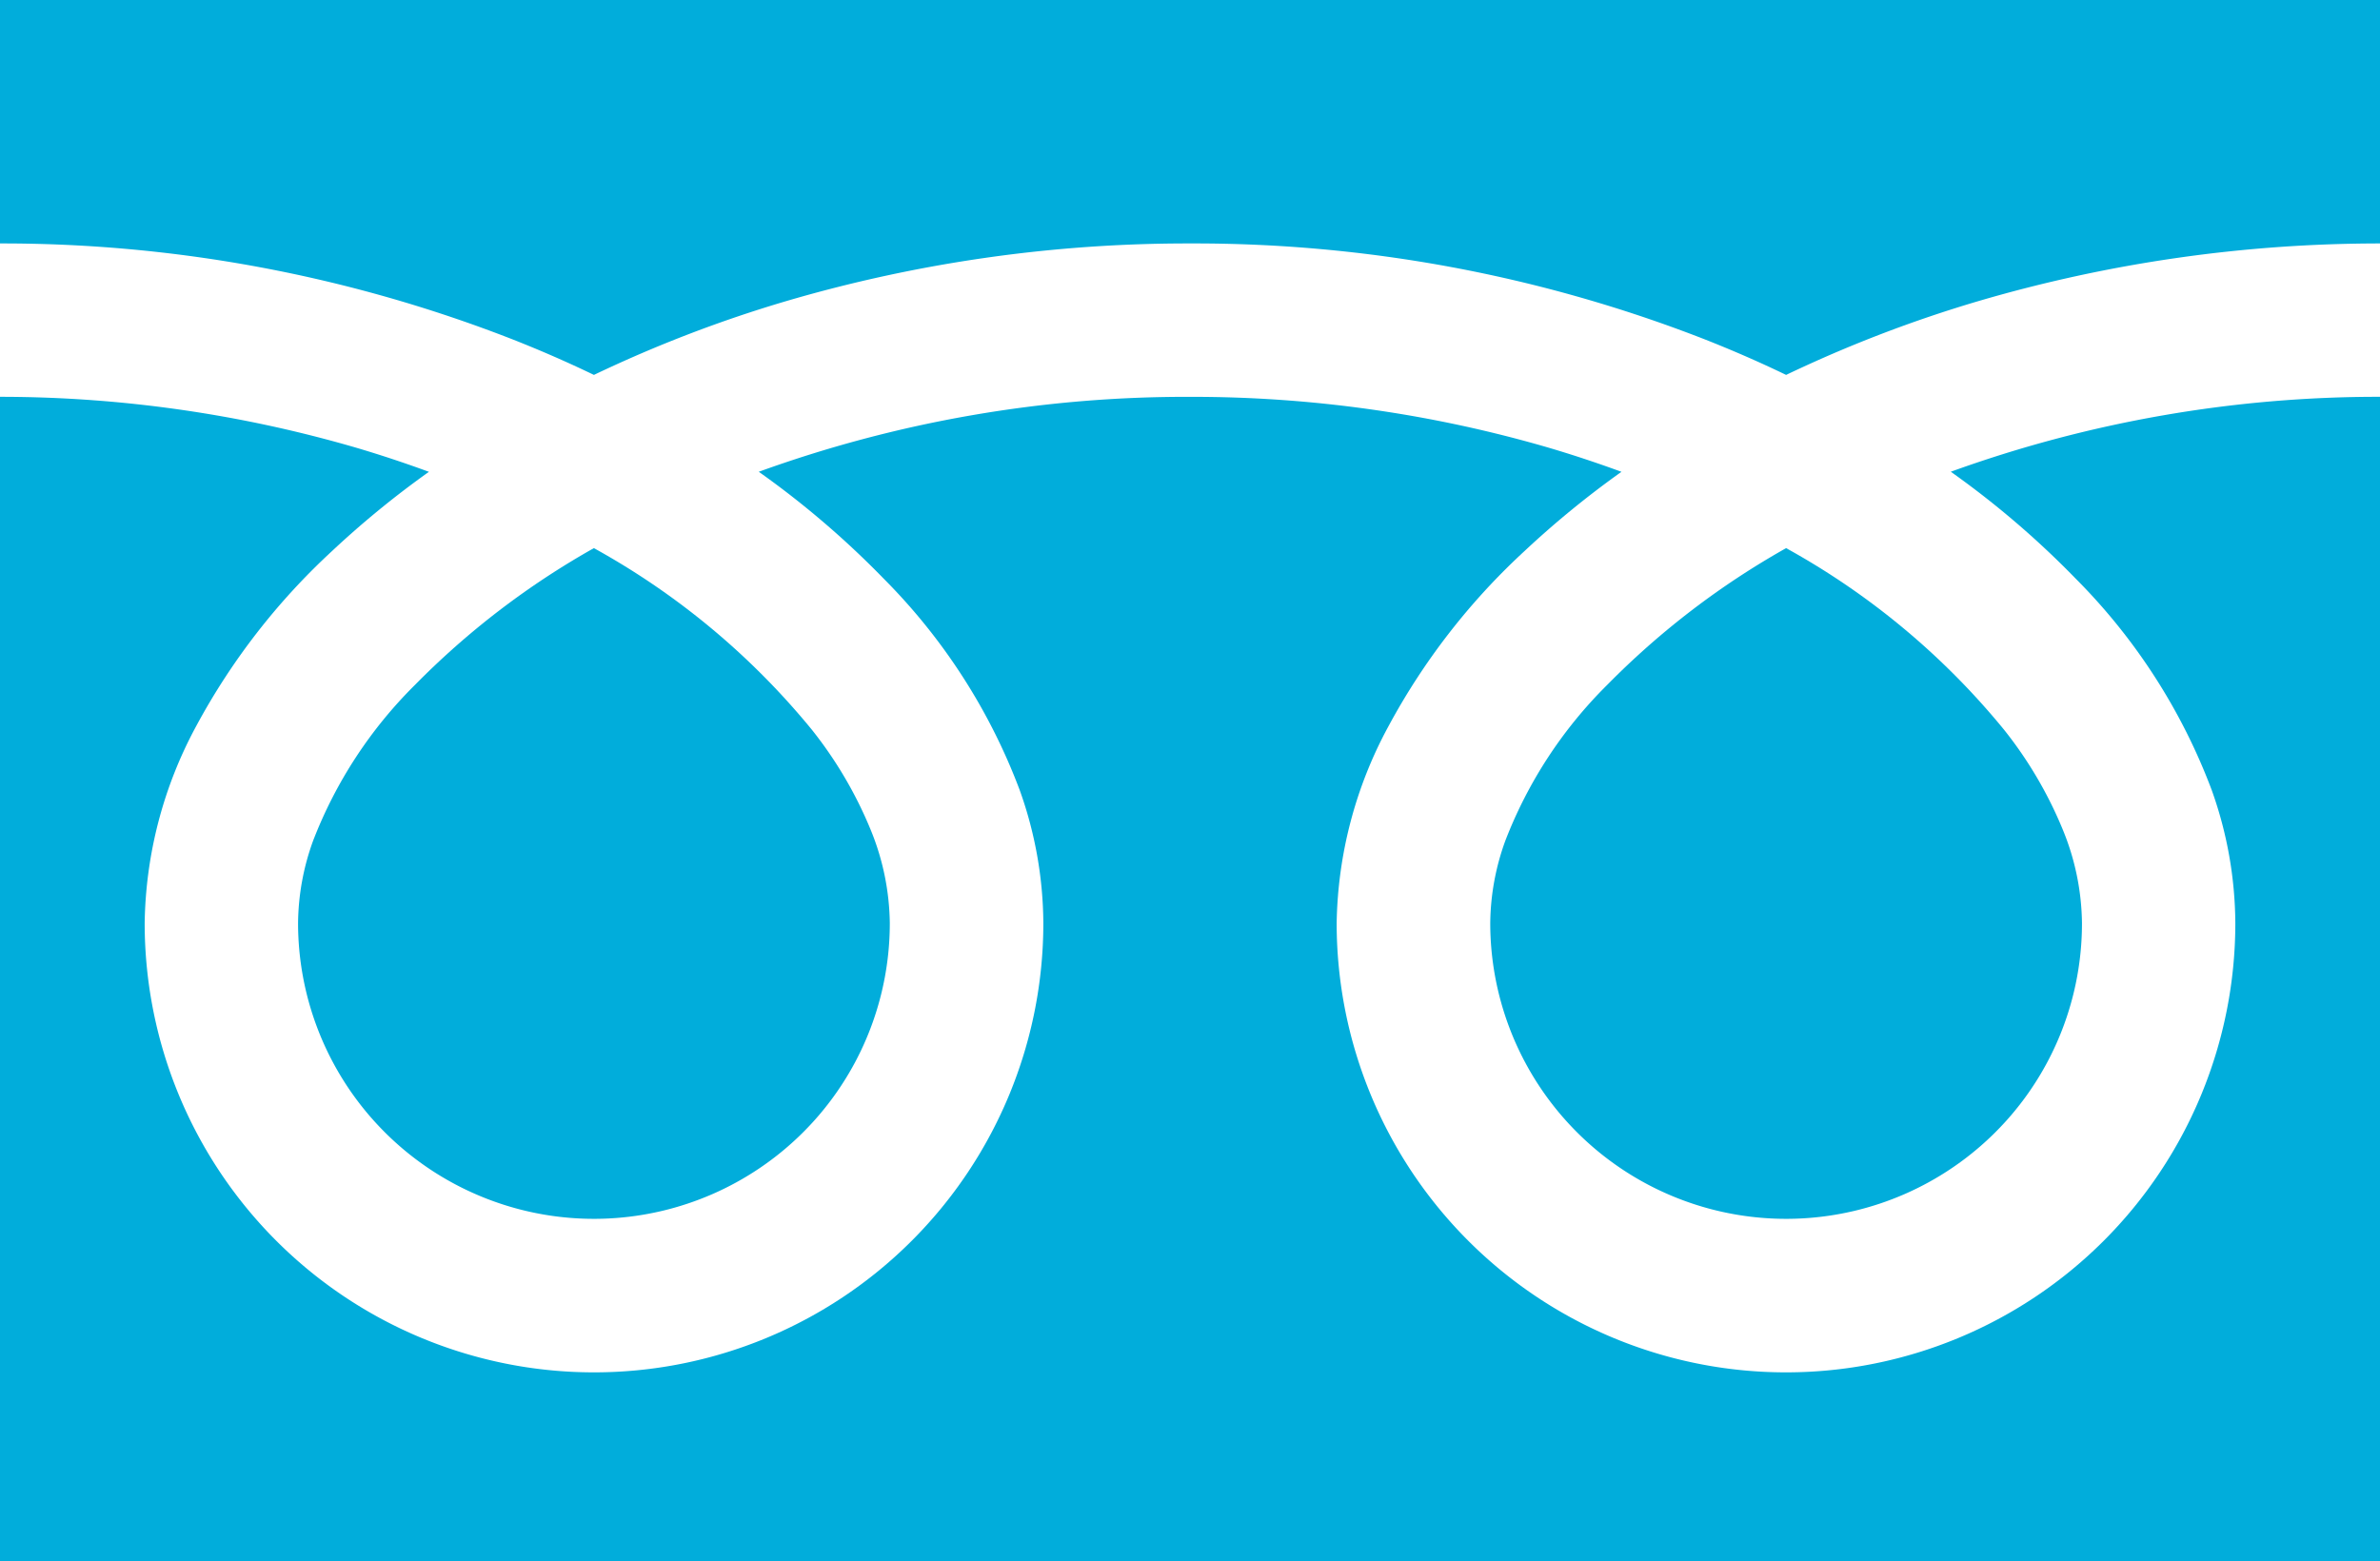 <svg xmlns="http://www.w3.org/2000/svg" width="61.707" height="40.488" viewBox="0 0 61.707 40.488">
  <g id="フリーダイヤルのアイコン" transform="translate(0 -88.032)">
    <path id="パス_30" data-name="パス 30" d="M0,88.032v6.313a36.383,36.383,0,0,1,13.273,2.481q1.1.433,2.126.928a33.633,33.633,0,0,1,5.024-1.925,36.937,36.937,0,0,1,10.431-1.484,36.4,36.4,0,0,1,13.33,2.481q1.1.433,2.125.928a33.66,33.66,0,0,1,5.024-1.925,36.955,36.955,0,0,1,10.374-1.484V88.032Z" transform="translate(0 0)" fill="#01addb"/>
    <path id="パス_31" data-name="パス 31" d="M320.59,215.69a7.672,7.672,0,0,0,11.958,6.361,7.656,7.656,0,0,0,3.384-6.361,6.545,6.545,0,0,0-.493-2.412,10.633,10.633,0,0,0-1.526-2.6,19.4,19.4,0,0,0-5.652-4.711,20.854,20.854,0,0,0-4.641,3.549,11.525,11.525,0,0,0-2.641,4.044A6.405,6.405,0,0,0,320.59,215.69Z" transform="translate(-281.952 -103.721)" fill="#01addb"/>
    <path id="パス_32" data-name="パス 32" d="M53.817,178.124a15.474,15.474,0,0,1,3.525,5.478,10.386,10.386,0,0,1,.614,3.455,11.648,11.648,0,1,1-23.3,0A11.047,11.047,0,0,1,36,181.951a17.369,17.369,0,0,1,3.518-4.534,24.21,24.21,0,0,1,2.522-2.063c-.609-.223-1.234-.432-1.876-.622a33,33,0,0,0-9.307-1.322,32.539,32.539,0,0,0-11.184,1.943,23.328,23.328,0,0,1,3.238,2.771,15.484,15.484,0,0,1,3.525,5.478,10.374,10.374,0,0,1,.615,3.455,11.648,11.648,0,1,1-23.3,0,11.052,11.052,0,0,1,1.335-5.107A17.373,17.373,0,0,1,8.6,177.417a24.143,24.143,0,0,1,2.521-2.063c-.609-.223-1.234-.432-1.876-.622A33.011,33.011,0,0,0,0,173.409v30.2H61.707v-30.2a32.549,32.549,0,0,0-11.128,1.943A23.317,23.317,0,0,1,53.817,178.124Z" transform="translate(0 -75.087)" fill="#01addb"/>
    <path id="パス_33" data-name="パス 33" d="M64.118,215.69a7.672,7.672,0,0,0,11.958,6.361,7.658,7.658,0,0,0,3.384-6.361,6.564,6.564,0,0,0-.493-2.412,10.664,10.664,0,0,0-1.526-2.6,19.411,19.411,0,0,0-5.653-4.711,20.835,20.835,0,0,0-4.641,3.549,11.526,11.526,0,0,0-2.641,4.044A6.4,6.4,0,0,0,64.118,215.69Z" transform="translate(-56.39 -103.721)" fill="#01addb"/>
  </g>
</svg>
